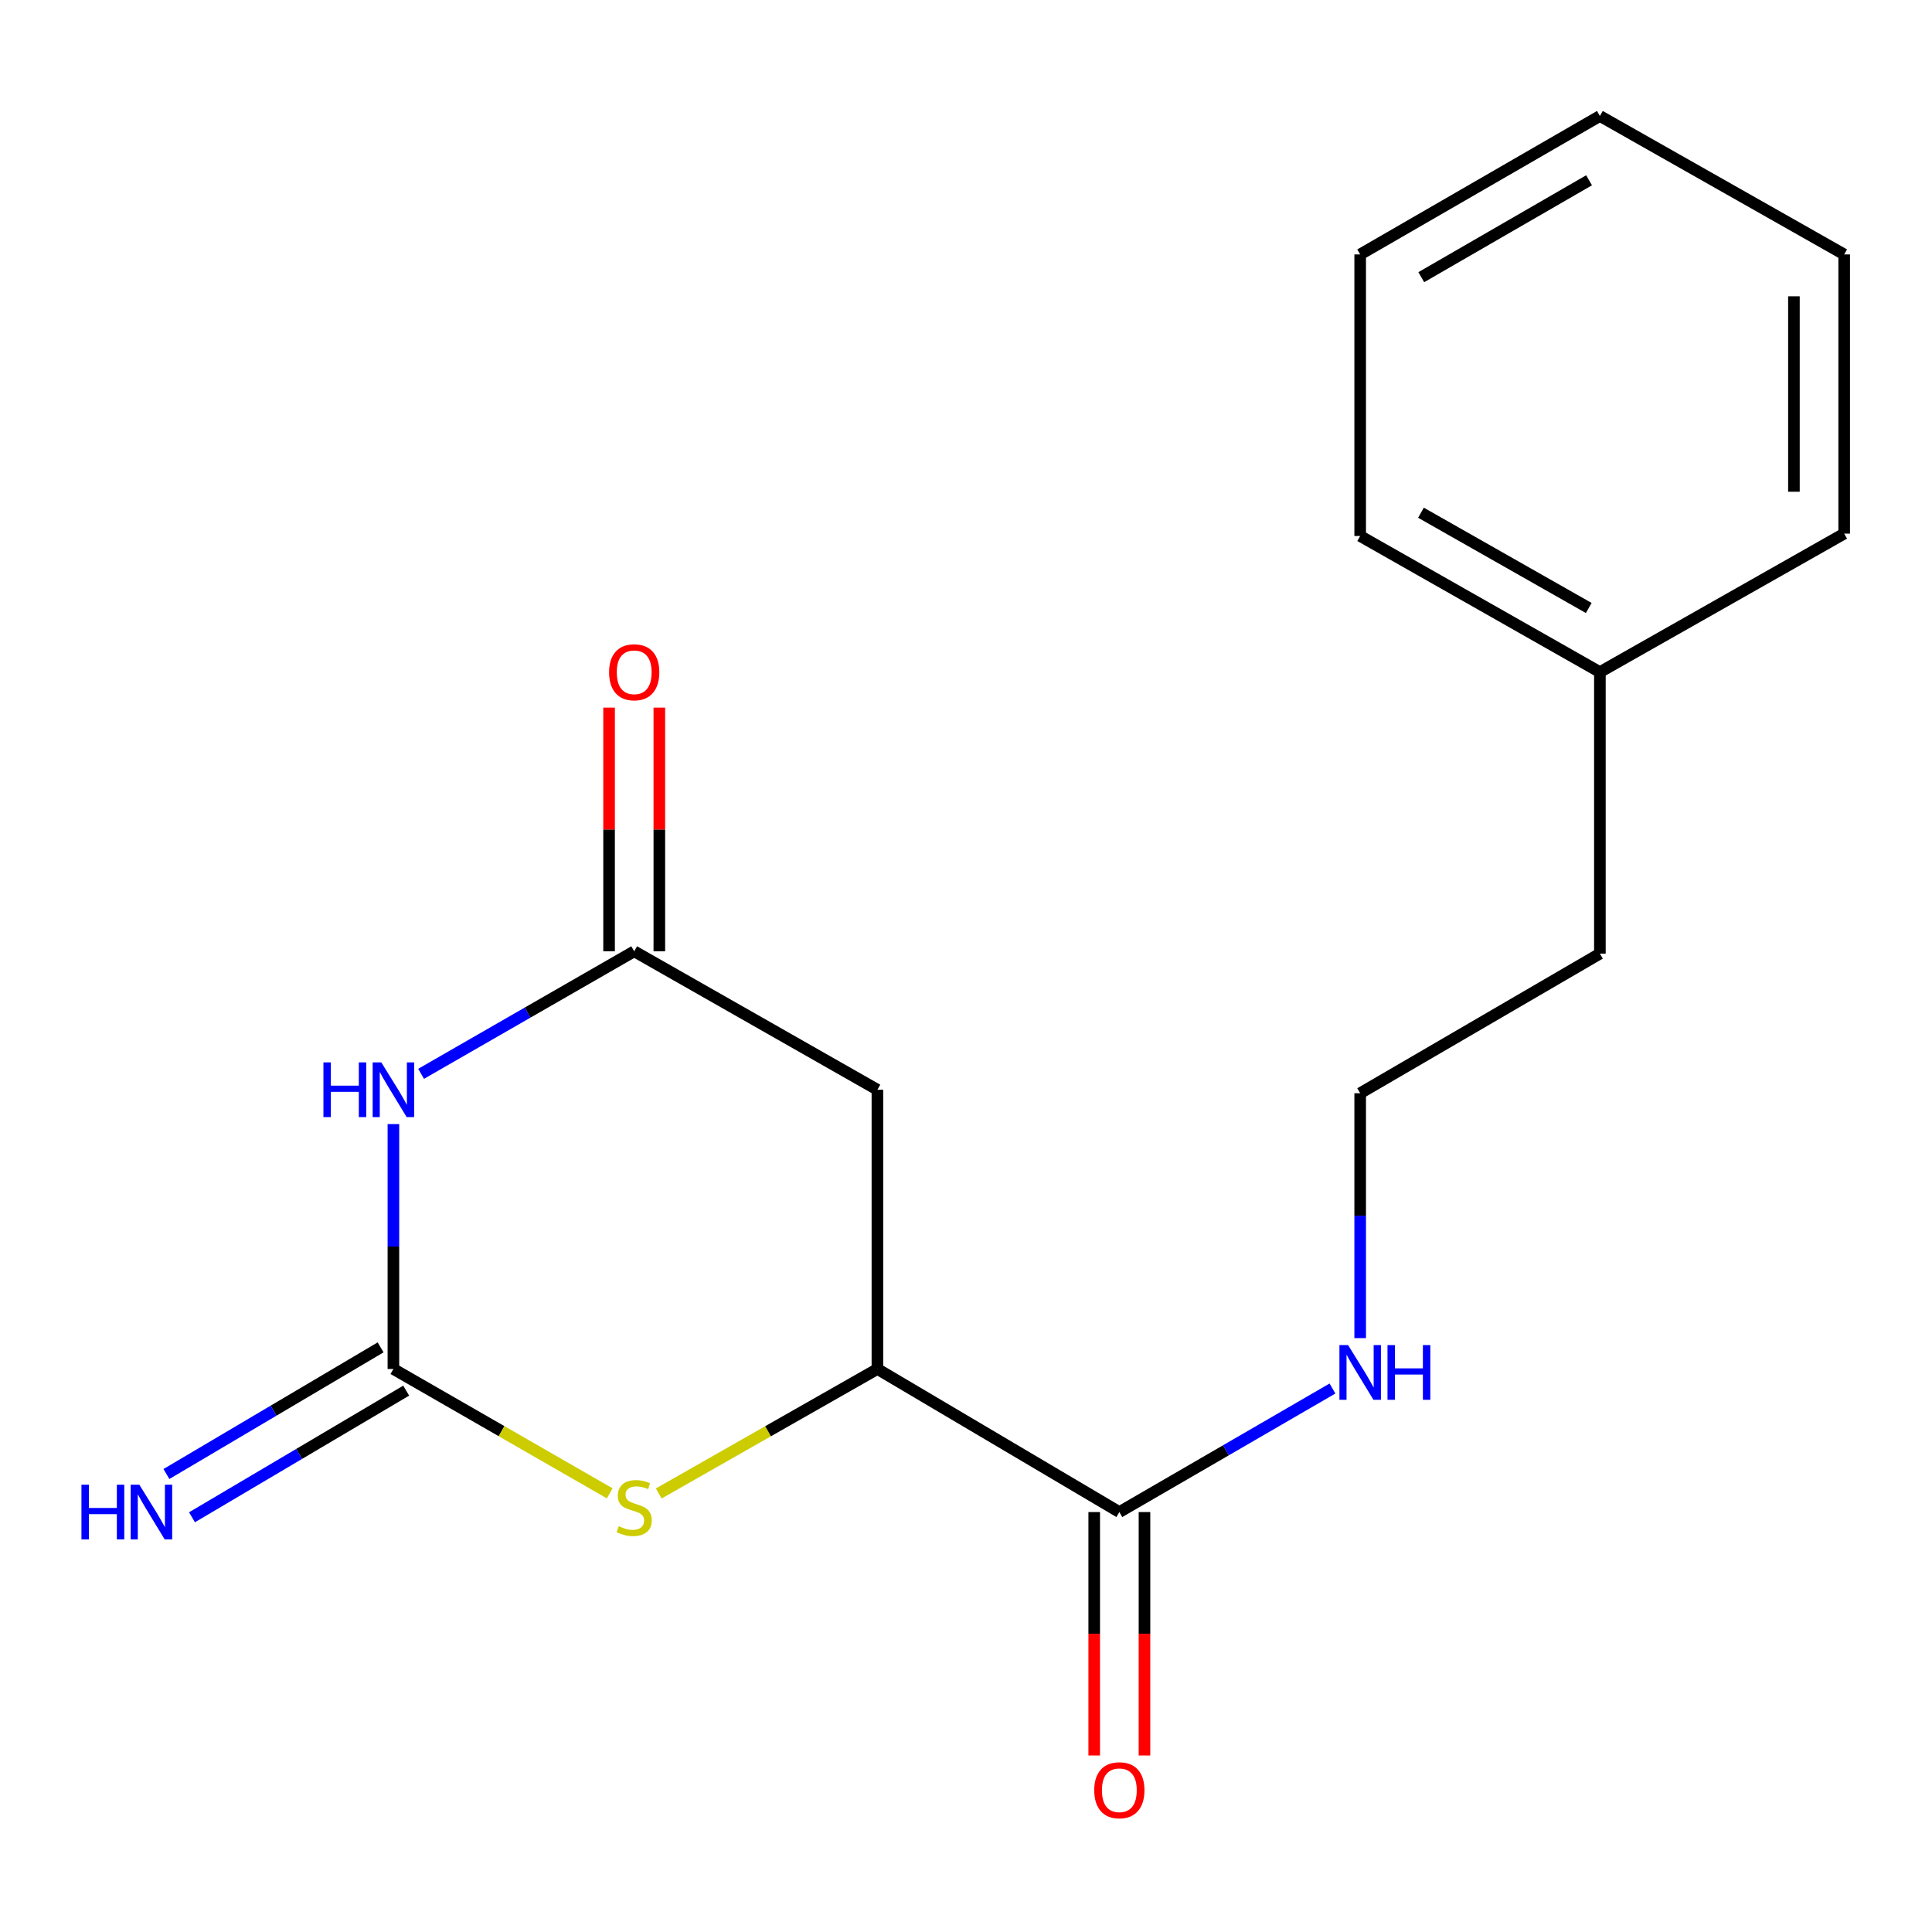 <?xml version='1.0' encoding='iso-8859-1'?>
<svg version='1.1' baseProfile='full'
              xmlns='http://www.w3.org/2000/svg'
                      xmlns:rdkit='http://www.rdkit.org/xml'
                      xmlns:xlink='http://www.w3.org/1999/xlink'
                  xml:space='preserve'
width='1000px' height='1000px' viewBox='0 0 1000 1000'>
<!-- END OF HEADER -->
<rect style='opacity:1.0;fill:#FFFFFF;stroke:none' width='1000' height='1000' x='0' y='0'> </rect>
<path class='bond-0' d='M 203.625,581.824 L 203.625,645.207' style='fill:none;fill-rule:evenodd;stroke:#0000FF;stroke-width:6px;stroke-linecap:butt;stroke-linejoin:miter;stroke-opacity:1' />
<path class='bond-0' d='M 203.625,645.207 L 203.625,708.589' style='fill:none;fill-rule:evenodd;stroke:#000000;stroke-width:6px;stroke-linecap:butt;stroke-linejoin:miter;stroke-opacity:1' />
<path class='bond-2' d='M 217.959,555.81 L 273.111,524.102' style='fill:none;fill-rule:evenodd;stroke:#0000FF;stroke-width:6px;stroke-linecap:butt;stroke-linejoin:miter;stroke-opacity:1' />
<path class='bond-2' d='M 273.111,524.102 L 328.263,492.395' style='fill:none;fill-rule:evenodd;stroke:#000000;stroke-width:6px;stroke-linecap:butt;stroke-linejoin:miter;stroke-opacity:1' />
<path class='bond-1' d='M 203.625,708.589 L 259.607,740.774' style='fill:none;fill-rule:evenodd;stroke:#000000;stroke-width:6px;stroke-linecap:butt;stroke-linejoin:miter;stroke-opacity:1' />
<path class='bond-1' d='M 259.607,740.774 L 315.589,772.958' style='fill:none;fill-rule:evenodd;stroke:#CCCC00;stroke-width:6px;stroke-linecap:butt;stroke-linejoin:miter;stroke-opacity:1' />
<path class='bond-6' d='M 197.005,697.393 L 141.571,730.17' style='fill:none;fill-rule:evenodd;stroke:#000000;stroke-width:6px;stroke-linecap:butt;stroke-linejoin:miter;stroke-opacity:1' />
<path class='bond-6' d='M 141.571,730.17 L 86.138,762.946' style='fill:none;fill-rule:evenodd;stroke:#0000FF;stroke-width:6px;stroke-linecap:butt;stroke-linejoin:miter;stroke-opacity:1' />
<path class='bond-6' d='M 210.245,719.786 L 154.812,752.562' style='fill:none;fill-rule:evenodd;stroke:#000000;stroke-width:6px;stroke-linecap:butt;stroke-linejoin:miter;stroke-opacity:1' />
<path class='bond-6' d='M 154.812,752.562 L 99.378,785.339' style='fill:none;fill-rule:evenodd;stroke:#0000FF;stroke-width:6px;stroke-linecap:butt;stroke-linejoin:miter;stroke-opacity:1' />
<path class='bond-18' d='M 340.964,773.015 L 397.554,740.802' style='fill:none;fill-rule:evenodd;stroke:#CCCC00;stroke-width:6px;stroke-linecap:butt;stroke-linejoin:miter;stroke-opacity:1' />
<path class='bond-18' d='M 397.554,740.802 L 454.144,708.589' style='fill:none;fill-rule:evenodd;stroke:#000000;stroke-width:6px;stroke-linecap:butt;stroke-linejoin:miter;stroke-opacity:1' />
<path class='bond-4' d='M 328.263,492.395 L 454.144,564.05' style='fill:none;fill-rule:evenodd;stroke:#000000;stroke-width:6px;stroke-linecap:butt;stroke-linejoin:miter;stroke-opacity:1' />
<path class='bond-7' d='M 341.27,492.395 L 341.27,429.327' style='fill:none;fill-rule:evenodd;stroke:#000000;stroke-width:6px;stroke-linecap:butt;stroke-linejoin:miter;stroke-opacity:1' />
<path class='bond-7' d='M 341.27,429.327 L 341.27,366.258' style='fill:none;fill-rule:evenodd;stroke:#FF0000;stroke-width:6px;stroke-linecap:butt;stroke-linejoin:miter;stroke-opacity:1' />
<path class='bond-7' d='M 315.256,492.395 L 315.256,429.327' style='fill:none;fill-rule:evenodd;stroke:#000000;stroke-width:6px;stroke-linecap:butt;stroke-linejoin:miter;stroke-opacity:1' />
<path class='bond-7' d='M 315.256,429.327 L 315.256,366.258' style='fill:none;fill-rule:evenodd;stroke:#FF0000;stroke-width:6px;stroke-linecap:butt;stroke-linejoin:miter;stroke-opacity:1' />
<path class='bond-3' d='M 454.144,708.589 L 454.144,564.05' style='fill:none;fill-rule:evenodd;stroke:#000000;stroke-width:6px;stroke-linecap:butt;stroke-linejoin:miter;stroke-opacity:1' />
<path class='bond-5' d='M 454.144,708.589 L 579.374,782.644' style='fill:none;fill-rule:evenodd;stroke:#000000;stroke-width:6px;stroke-linecap:butt;stroke-linejoin:miter;stroke-opacity:1' />
<path class='bond-8' d='M 566.367,782.644 L 566.367,845.636' style='fill:none;fill-rule:evenodd;stroke:#000000;stroke-width:6px;stroke-linecap:butt;stroke-linejoin:miter;stroke-opacity:1' />
<path class='bond-8' d='M 566.367,845.636 L 566.367,908.629' style='fill:none;fill-rule:evenodd;stroke:#FF0000;stroke-width:6px;stroke-linecap:butt;stroke-linejoin:miter;stroke-opacity:1' />
<path class='bond-8' d='M 592.382,782.644 L 592.382,845.636' style='fill:none;fill-rule:evenodd;stroke:#000000;stroke-width:6px;stroke-linecap:butt;stroke-linejoin:miter;stroke-opacity:1' />
<path class='bond-8' d='M 592.382,845.636 L 592.382,908.629' style='fill:none;fill-rule:evenodd;stroke:#FF0000;stroke-width:6px;stroke-linecap:butt;stroke-linejoin:miter;stroke-opacity:1' />
<path class='bond-9' d='M 579.374,782.644 L 634.53,750.67' style='fill:none;fill-rule:evenodd;stroke:#000000;stroke-width:6px;stroke-linecap:butt;stroke-linejoin:miter;stroke-opacity:1' />
<path class='bond-9' d='M 634.53,750.67 L 689.685,718.696' style='fill:none;fill-rule:evenodd;stroke:#0000FF;stroke-width:6px;stroke-linecap:butt;stroke-linejoin:miter;stroke-opacity:1' />
<path class='bond-10' d='M 704.027,692.608 L 704.027,629.233' style='fill:none;fill-rule:evenodd;stroke:#0000FF;stroke-width:6px;stroke-linecap:butt;stroke-linejoin:miter;stroke-opacity:1' />
<path class='bond-10' d='M 704.027,629.233 L 704.027,565.857' style='fill:none;fill-rule:evenodd;stroke:#000000;stroke-width:6px;stroke-linecap:butt;stroke-linejoin:miter;stroke-opacity:1' />
<path class='bond-12' d='M 704.027,565.857 L 828.101,493.595' style='fill:none;fill-rule:evenodd;stroke:#000000;stroke-width:6px;stroke-linecap:butt;stroke-linejoin:miter;stroke-opacity:1' />
<path class='bond-11' d='M 828.101,347.885 L 828.101,493.595' style='fill:none;fill-rule:evenodd;stroke:#000000;stroke-width:6px;stroke-linecap:butt;stroke-linejoin:miter;stroke-opacity:1' />
<path class='bond-13' d='M 828.101,347.885 L 704.027,277.429' style='fill:none;fill-rule:evenodd;stroke:#000000;stroke-width:6px;stroke-linecap:butt;stroke-linejoin:miter;stroke-opacity:1' />
<path class='bond-13' d='M 822.336,314.695 L 735.484,265.376' style='fill:none;fill-rule:evenodd;stroke:#000000;stroke-width:6px;stroke-linecap:butt;stroke-linejoin:miter;stroke-opacity:1' />
<path class='bond-14' d='M 828.101,347.885 L 954.545,276.201' style='fill:none;fill-rule:evenodd;stroke:#000000;stroke-width:6px;stroke-linecap:butt;stroke-linejoin:miter;stroke-opacity:1' />
<path class='bond-16' d='M 704.027,277.429 L 704.027,131.691' style='fill:none;fill-rule:evenodd;stroke:#000000;stroke-width:6px;stroke-linecap:butt;stroke-linejoin:miter;stroke-opacity:1' />
<path class='bond-15' d='M 954.545,276.201 L 954.545,131.691' style='fill:none;fill-rule:evenodd;stroke:#000000;stroke-width:6px;stroke-linecap:butt;stroke-linejoin:miter;stroke-opacity:1' />
<path class='bond-15' d='M 928.531,254.525 L 928.531,153.367' style='fill:none;fill-rule:evenodd;stroke:#000000;stroke-width:6px;stroke-linecap:butt;stroke-linejoin:miter;stroke-opacity:1' />
<path class='bond-17' d='M 954.545,131.691 L 828.101,60.036' style='fill:none;fill-rule:evenodd;stroke:#000000;stroke-width:6px;stroke-linecap:butt;stroke-linejoin:miter;stroke-opacity:1' />
<path class='bond-19' d='M 704.027,131.691 L 828.101,60.036' style='fill:none;fill-rule:evenodd;stroke:#000000;stroke-width:6px;stroke-linecap:butt;stroke-linejoin:miter;stroke-opacity:1' />
<path class='bond-19' d='M 735.648,143.47 L 822.5,93.311' style='fill:none;fill-rule:evenodd;stroke:#000000;stroke-width:6px;stroke-linecap:butt;stroke-linejoin:miter;stroke-opacity:1' />
<path  class='atom-0' d='M 167.405 549.89
L 171.245 549.89
L 171.245 561.93
L 185.725 561.93
L 185.725 549.89
L 189.565 549.89
L 189.565 578.21
L 185.725 578.21
L 185.725 565.13
L 171.245 565.13
L 171.245 578.21
L 167.405 578.21
L 167.405 549.89
' fill='#0000FF'/>
<path  class='atom-0' d='M 197.365 549.89
L 206.645 564.89
Q 207.565 566.37, 209.045 569.05
Q 210.525 571.73, 210.605 571.89
L 210.605 549.89
L 214.365 549.89
L 214.365 578.21
L 210.485 578.21
L 200.525 561.81
Q 199.365 559.89, 198.125 557.69
Q 196.925 555.49, 196.565 554.81
L 196.565 578.21
L 192.885 578.21
L 192.885 549.89
L 197.365 549.89
' fill='#0000FF'/>
<path  class='atom-2' d='M 320.263 789.965
Q 320.583 790.085, 321.903 790.645
Q 323.223 791.205, 324.663 791.565
Q 326.143 791.885, 327.583 791.885
Q 330.263 791.885, 331.823 790.605
Q 333.383 789.285, 333.383 787.005
Q 333.383 785.445, 332.583 784.485
Q 331.823 783.525, 330.623 783.005
Q 329.423 782.485, 327.423 781.885
Q 324.903 781.125, 323.383 780.405
Q 321.903 779.685, 320.823 778.165
Q 319.783 776.645, 319.783 774.085
Q 319.783 770.525, 322.183 768.325
Q 324.623 766.125, 329.423 766.125
Q 332.703 766.125, 336.423 767.685
L 335.503 770.765
Q 332.103 769.365, 329.543 769.365
Q 326.783 769.365, 325.263 770.525
Q 323.743 771.645, 323.783 773.605
Q 323.783 775.125, 324.543 776.045
Q 325.343 776.965, 326.463 777.485
Q 327.623 778.005, 329.543 778.605
Q 332.103 779.405, 333.623 780.205
Q 335.143 781.005, 336.223 782.645
Q 337.343 784.245, 337.343 787.005
Q 337.343 790.925, 334.703 793.045
Q 332.103 795.125, 327.743 795.125
Q 325.223 795.125, 323.303 794.565
Q 321.423 794.045, 319.183 793.125
L 320.263 789.965
' fill='#CCCC00'/>
<path  class='atom-7' d='M 42.16 768.484
L 46 768.484
L 46 780.524
L 60.48 780.524
L 60.48 768.484
L 64.32 768.484
L 64.32 796.804
L 60.48 796.804
L 60.48 783.724
L 46 783.724
L 46 796.804
L 42.16 796.804
L 42.16 768.484
' fill='#0000FF'/>
<path  class='atom-7' d='M 72.12 768.484
L 81.4 783.484
Q 82.32 784.964, 83.8 787.644
Q 85.28 790.324, 85.36 790.484
L 85.36 768.484
L 89.12 768.484
L 89.12 796.804
L 85.24 796.804
L 75.28 780.404
Q 74.12 778.484, 72.88 776.284
Q 71.68 774.084, 71.32 773.404
L 71.32 796.804
L 67.64 796.804
L 67.64 768.484
L 72.12 768.484
' fill='#0000FF'/>
<path  class='atom-8' d='M 315.263 347.965
Q 315.263 341.165, 318.623 337.365
Q 321.983 333.565, 328.263 333.565
Q 334.543 333.565, 337.903 337.365
Q 341.263 341.165, 341.263 347.965
Q 341.263 354.845, 337.863 358.765
Q 334.463 362.645, 328.263 362.645
Q 322.023 362.645, 318.623 358.765
Q 315.263 354.885, 315.263 347.965
M 328.263 359.445
Q 332.583 359.445, 334.903 356.565
Q 337.263 353.645, 337.263 347.965
Q 337.263 342.405, 334.903 339.605
Q 332.583 336.765, 328.263 336.765
Q 323.943 336.765, 321.583 339.565
Q 319.263 342.365, 319.263 347.965
Q 319.263 353.685, 321.583 356.565
Q 323.943 359.445, 328.263 359.445
' fill='#FF0000'/>
<path  class='atom-9' d='M 566.374 926.627
Q 566.374 919.827, 569.734 916.027
Q 573.094 912.227, 579.374 912.227
Q 585.654 912.227, 589.014 916.027
Q 592.374 919.827, 592.374 926.627
Q 592.374 933.507, 588.974 937.427
Q 585.574 941.307, 579.374 941.307
Q 573.134 941.307, 569.734 937.427
Q 566.374 933.547, 566.374 926.627
M 579.374 938.107
Q 583.694 938.107, 586.014 935.227
Q 588.374 932.307, 588.374 926.627
Q 588.374 921.067, 586.014 918.267
Q 583.694 915.427, 579.374 915.427
Q 575.054 915.427, 572.694 918.227
Q 570.374 921.027, 570.374 926.627
Q 570.374 932.347, 572.694 935.227
Q 575.054 938.107, 579.374 938.107
' fill='#FF0000'/>
<path  class='atom-10' d='M 697.767 696.221
L 707.047 711.221
Q 707.967 712.701, 709.447 715.381
Q 710.927 718.061, 711.007 718.221
L 711.007 696.221
L 714.767 696.221
L 714.767 724.541
L 710.887 724.541
L 700.927 708.141
Q 699.767 706.221, 698.527 704.021
Q 697.327 701.821, 696.967 701.141
L 696.967 724.541
L 693.287 724.541
L 693.287 696.221
L 697.767 696.221
' fill='#0000FF'/>
<path  class='atom-10' d='M 718.167 696.221
L 722.007 696.221
L 722.007 708.261
L 736.487 708.261
L 736.487 696.221
L 740.327 696.221
L 740.327 724.541
L 736.487 724.541
L 736.487 711.461
L 722.007 711.461
L 722.007 724.541
L 718.167 724.541
L 718.167 696.221
' fill='#0000FF'/>
</svg>
